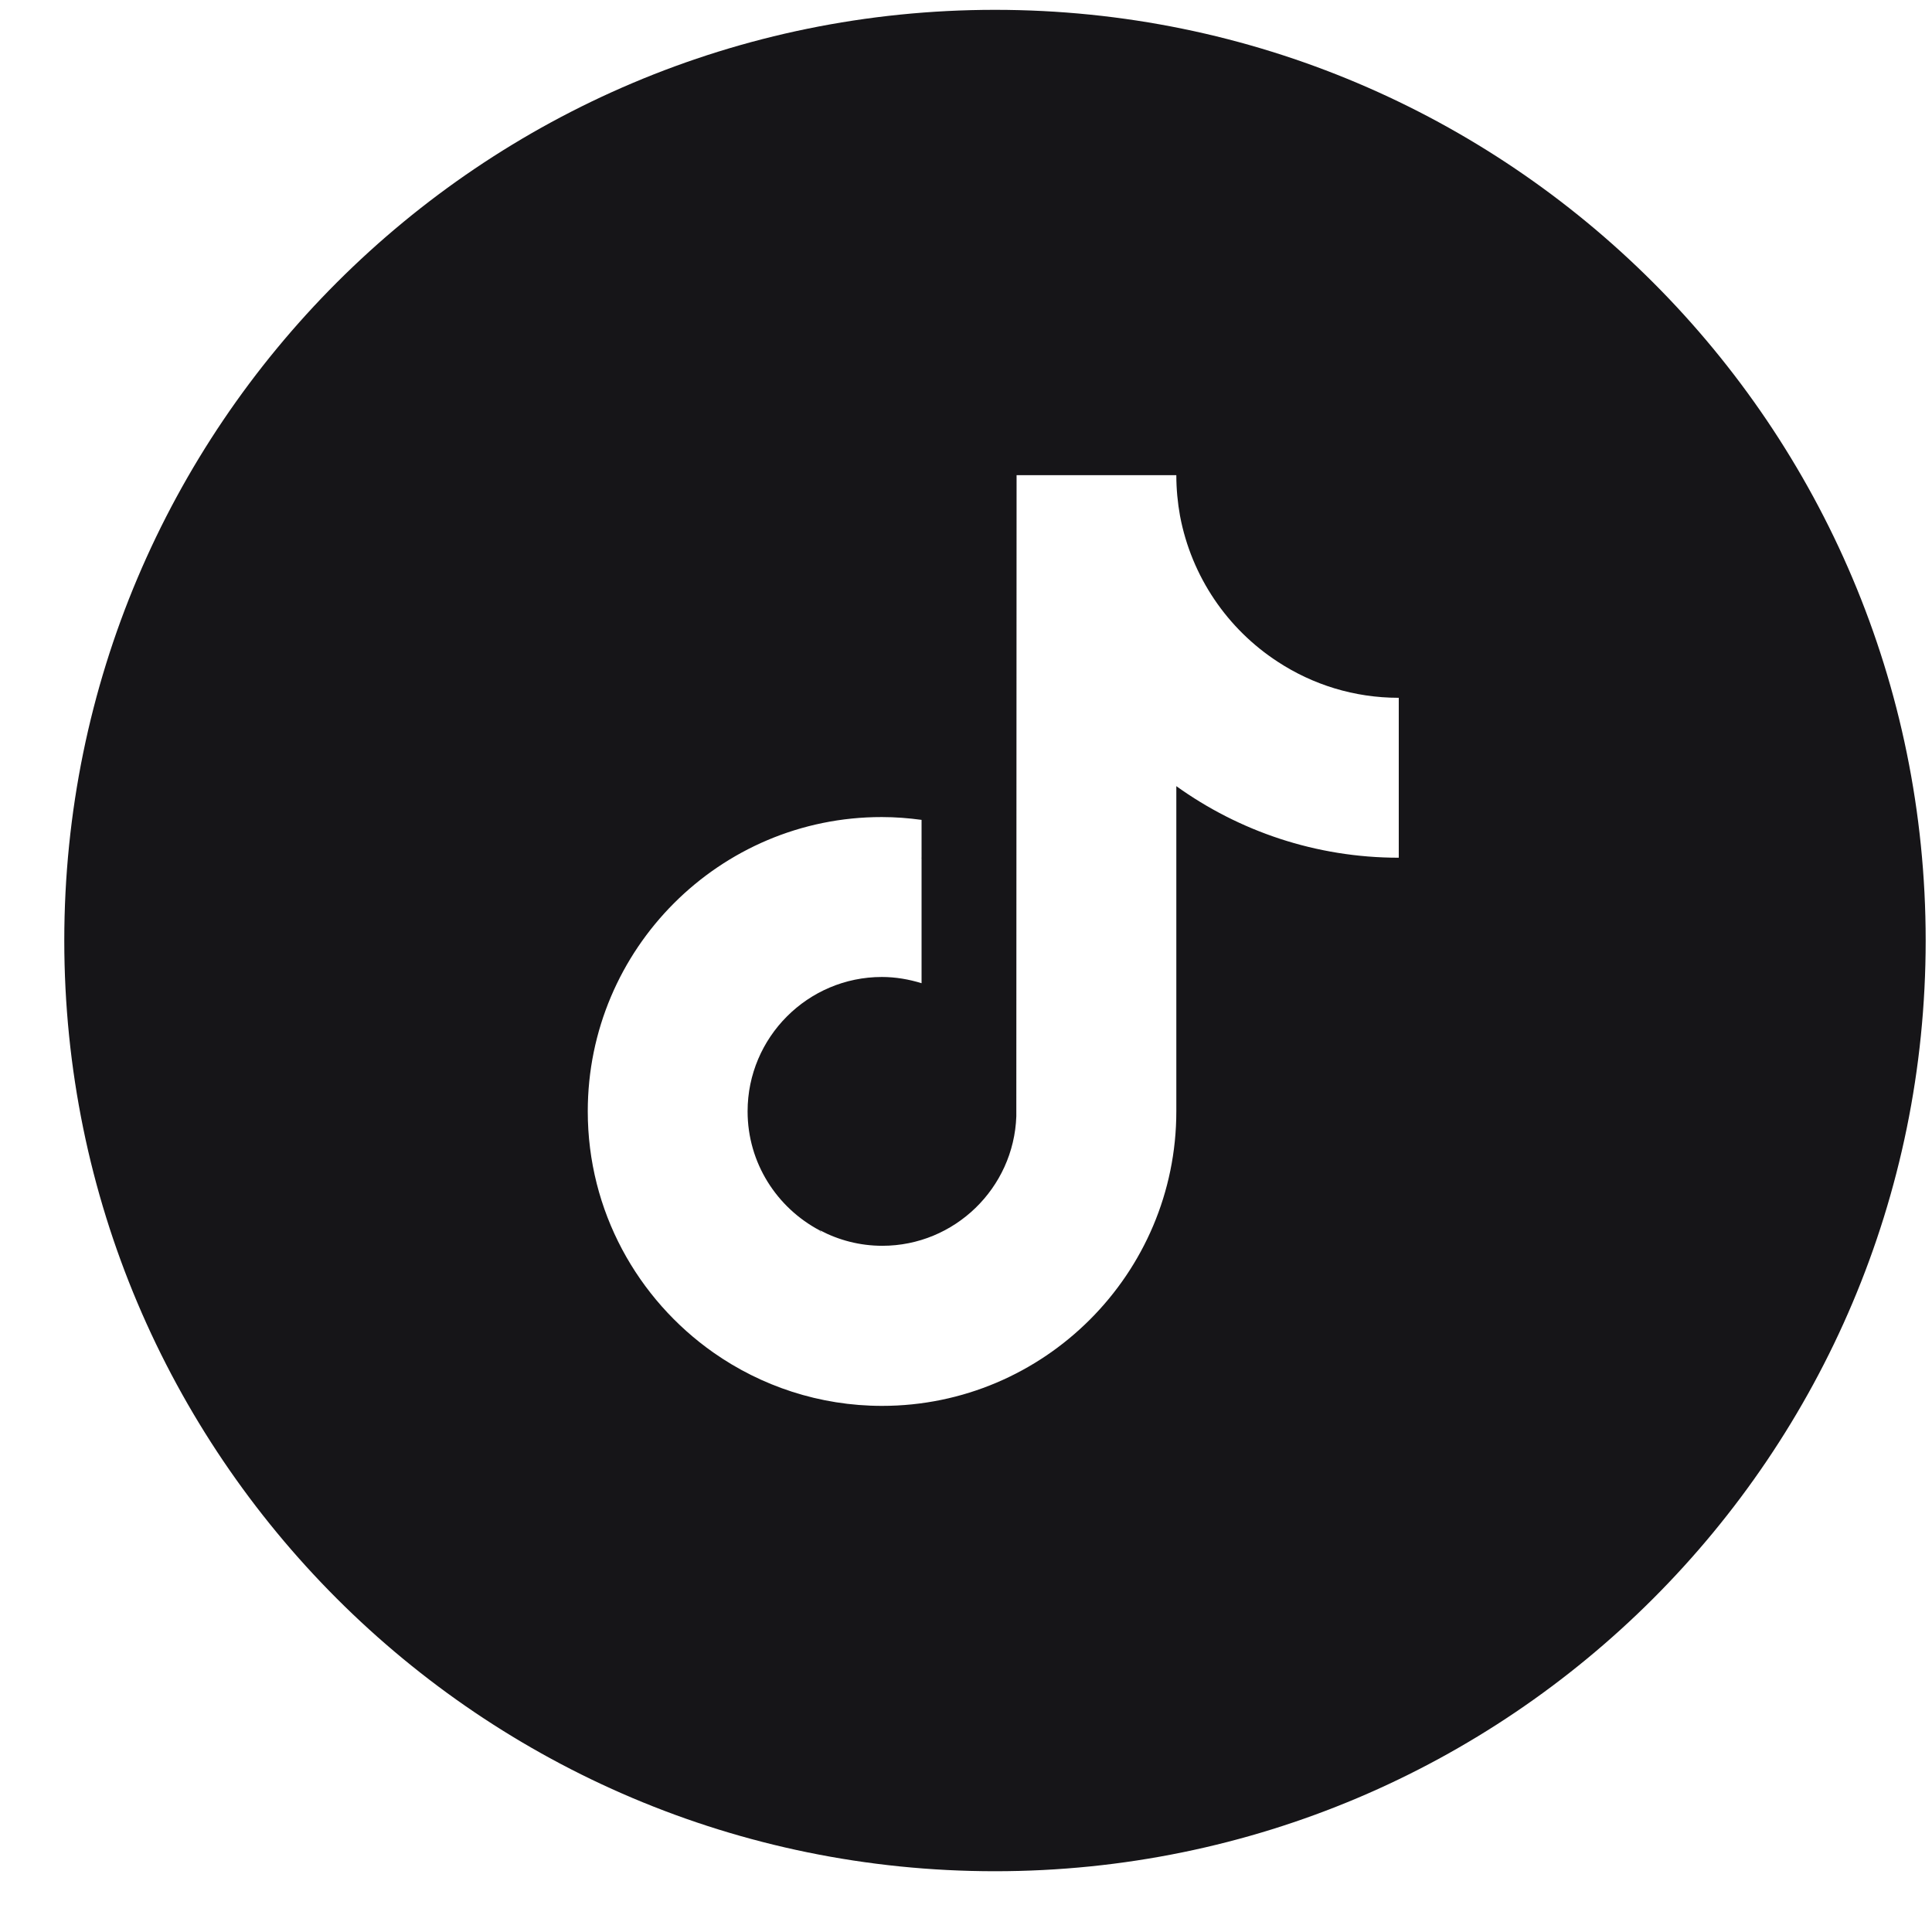 <svg width="22" height="22" viewBox="0 0 22 22" fill="none" xmlns="http://www.w3.org/2000/svg">
<path fill-rule="evenodd" clip-rule="evenodd" d="M11.33 0.112C5.477 0.112 0.732 4.857 0.732 10.71C0.732 16.564 5.477 21.308 11.33 21.308C17.183 21.308 21.928 16.564 21.928 10.71C21.928 4.857 17.183 0.112 11.33 0.112ZM13.395 5.411C13.395 5.569 13.41 5.724 13.437 5.874C13.568 6.568 13.978 7.163 14.549 7.535C14.947 7.796 15.419 7.946 15.928 7.946L15.928 8.352V9.767C14.984 9.767 14.108 9.464 13.395 8.952V12.655C13.395 14.504 11.891 16.009 10.044 16.009C9.331 16.009 8.667 15.783 8.124 15.402C7.259 14.794 6.693 13.79 6.693 12.655C6.693 10.805 8.195 9.302 10.042 9.304C10.197 9.304 10.347 9.316 10.494 9.336V9.767L10.489 9.769L10.494 9.769V11.196C10.352 11.152 10.199 11.125 10.042 11.125C9.199 11.125 8.513 11.812 8.513 12.655C8.513 13.244 8.847 13.753 9.334 14.011C9.338 14.018 9.343 14.024 9.348 14.03L9.356 14.041C9.35 14.03 9.344 14.019 9.336 14.009C9.55 14.122 9.791 14.186 10.047 14.186C10.87 14.186 11.544 13.529 11.573 12.712L11.576 5.411H13.395Z" fill="#161518"/>
</svg>
